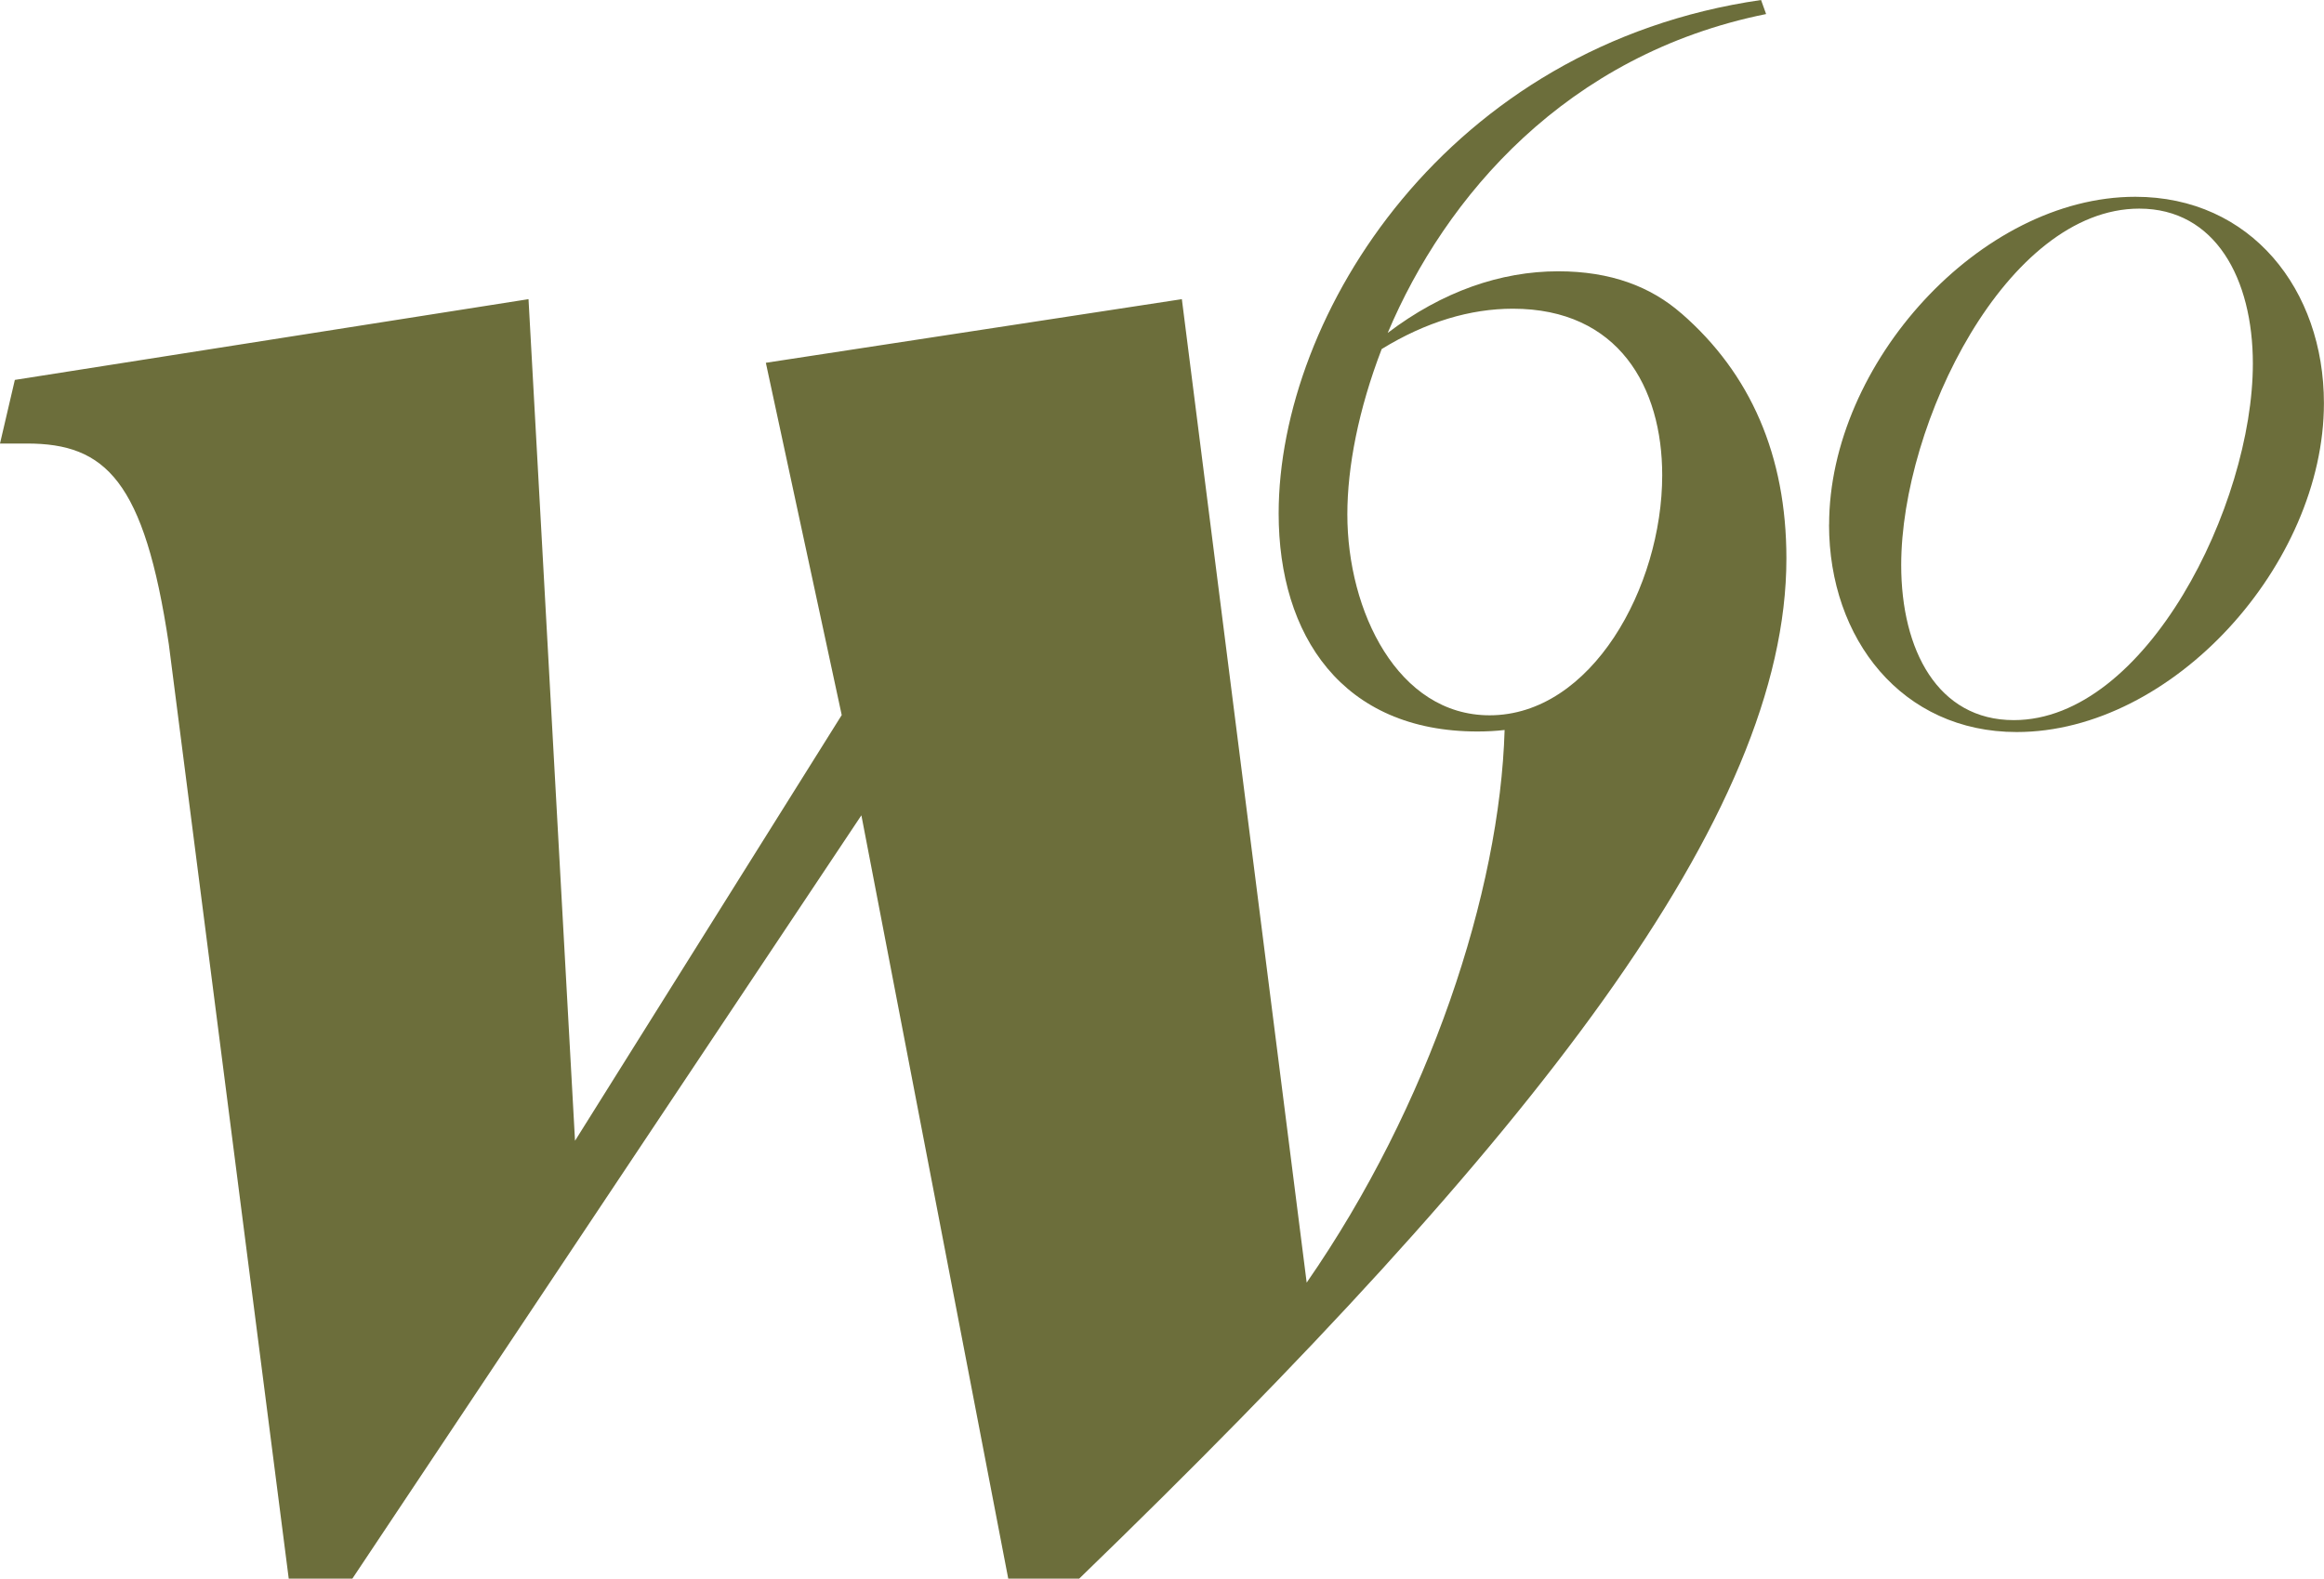 <?xml version="1.0" encoding="UTF-8"?><svg id="Layer_1" xmlns="http://www.w3.org/2000/svg" width="294.35" height="200" viewBox="0 0 294.35 200"><path d="M212.96,39.71c-3.88-3.4-8.95-5.34-15.6-5.34-7.28,0-14.69,2.56-21.6,7.81,7.28-17.26,22.63-35.29,47.93-40.4l-.64-1.78c-39.75,5.75-61.1,39.87-61.1,65.05,0,15.47,8.06,27.62,25.18,27.62,1.18,0,2.32-.06,3.44-.19-.6,20.53-9.51,47.57-25.07,70.01l-15.81-124.59-52.69,8.06,9.61,44.63-33.78,53.93-5.89-106.62L1.88,48.13l-1.88,8.06h3.42c9.92,0,14.86,4.65,17.96,25.41l15.19,118.39h8.06l64.47-96.7,18.6,96.7h8.99c57.65-55.79,89.57-96.7,89.57-129.24,0-13.06-4.55-23.43-13.29-31.04ZM188.67,90.62c-11.62,0-18.02-13.17-18.02-25.45,0-6,1.41-13.3,4.35-20.95,5.63-3.46,11.25-5.11,16.61-5.11,13.42,0,18.92,9.96,18.92,21.09,0,14.18-8.96,30.42-21.87,30.42Z" style="fill:#6c6e3b;"/><path d="M231.67,66.46c0-20.39,19.14-41.53,38.78-41.53,14.64,0,23.89,11.76,23.89,26.15,0,20.39-19.14,41.66-38.91,41.66-14.51,0-23.77-11.76-23.77-26.27ZM285.34,46.07c0-10.76-4.75-19.64-14.39-19.64-16.76,0-30.15,27.15-30.15,45.16,0,10.76,4.63,19.64,14.26,19.64,16.76,0,30.28-27.27,30.28-45.16Z" style="fill:#6c6e3b;"/></svg>